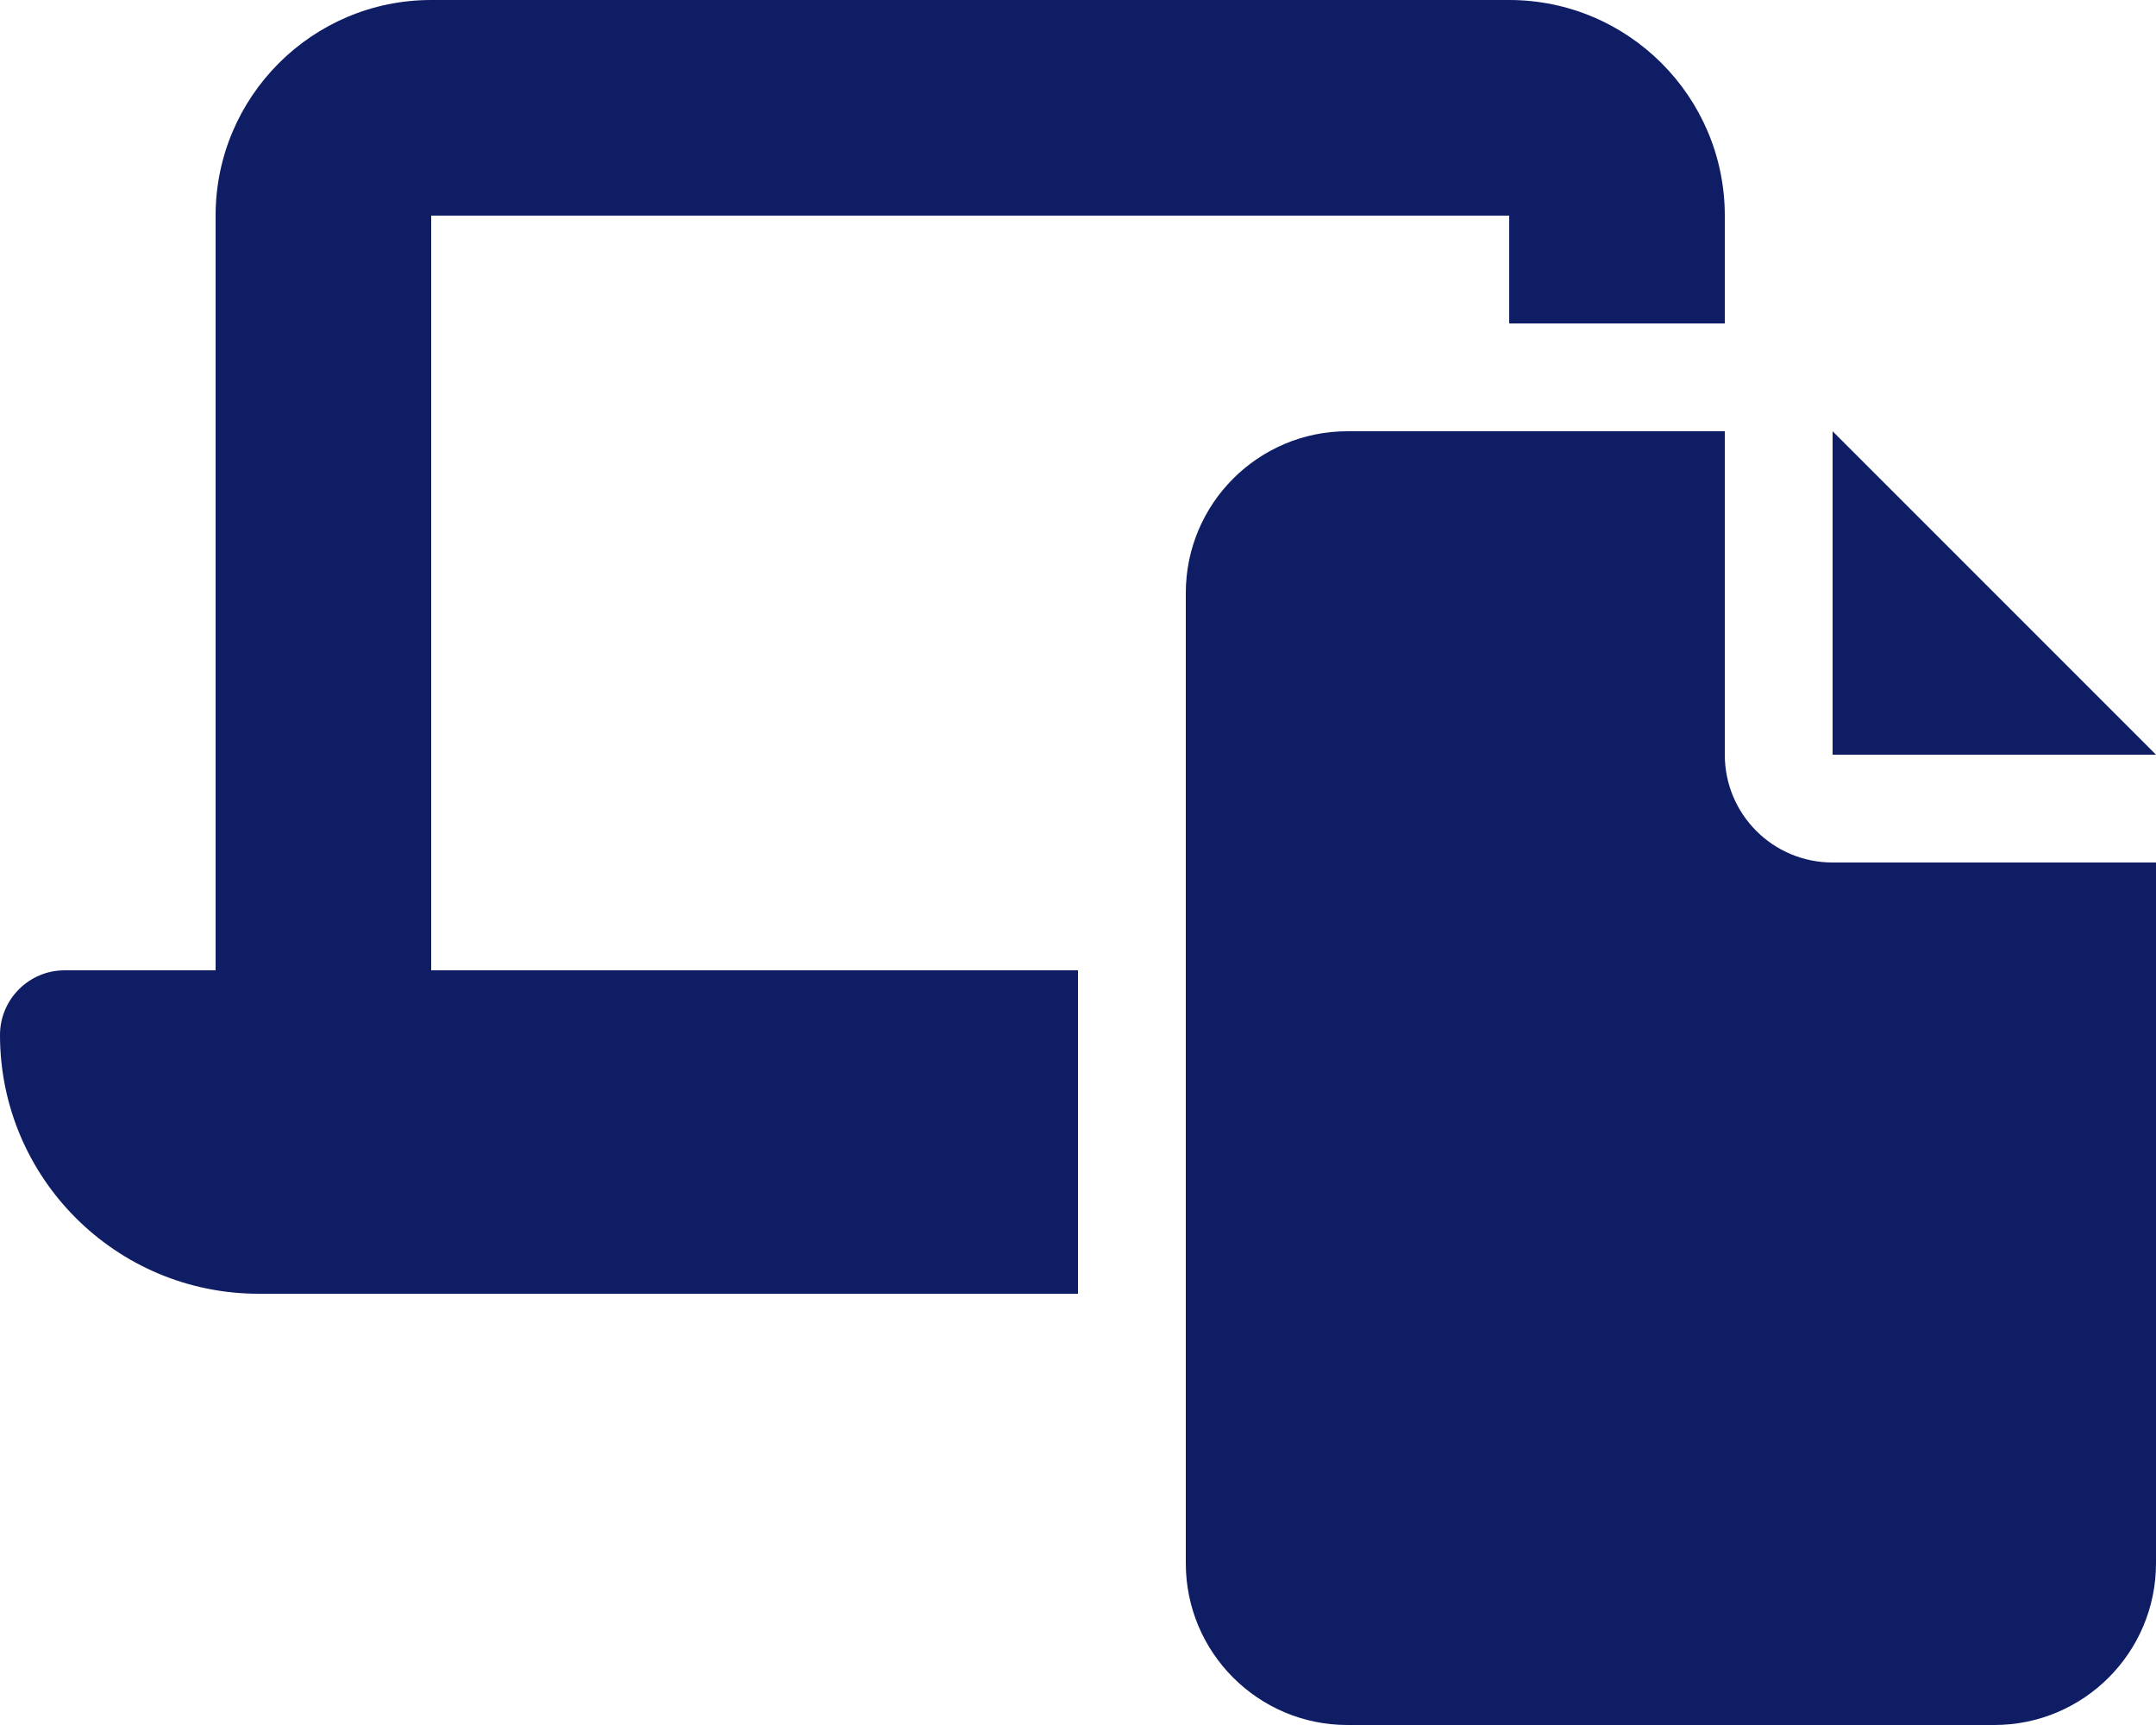 <svg width="640" height="512" viewBox="0 0 640 512" fill="none" xmlns="http://www.w3.org/2000/svg">
<g clip-path="url(#clip0_2702_4411)">
<path d="M128 0C92.7 0 64 28.7 64 64V288H19.2C8.6 288 0 296.6 0 307.2C0 349.6 34.4 384 76.8 384H320V288H128V64H448V96H512V64C512 28.7 483.3 0 448 0H128ZM512 128H400C373.5 128 352 149.5 352 176V464C352 490.5 373.5 512 400 512H592C618.5 512 640 490.5 640 464V256H544C526.3 256 512 241.7 512 224V128ZM544 128V224H640L544 128Z" fill="#0F1D64"/>
</g>
<defs>
<clipPath id="clip0_2702_4411">
<rect width="640" height="512" fill="white"/>
</clipPath>
</defs>
</svg>
